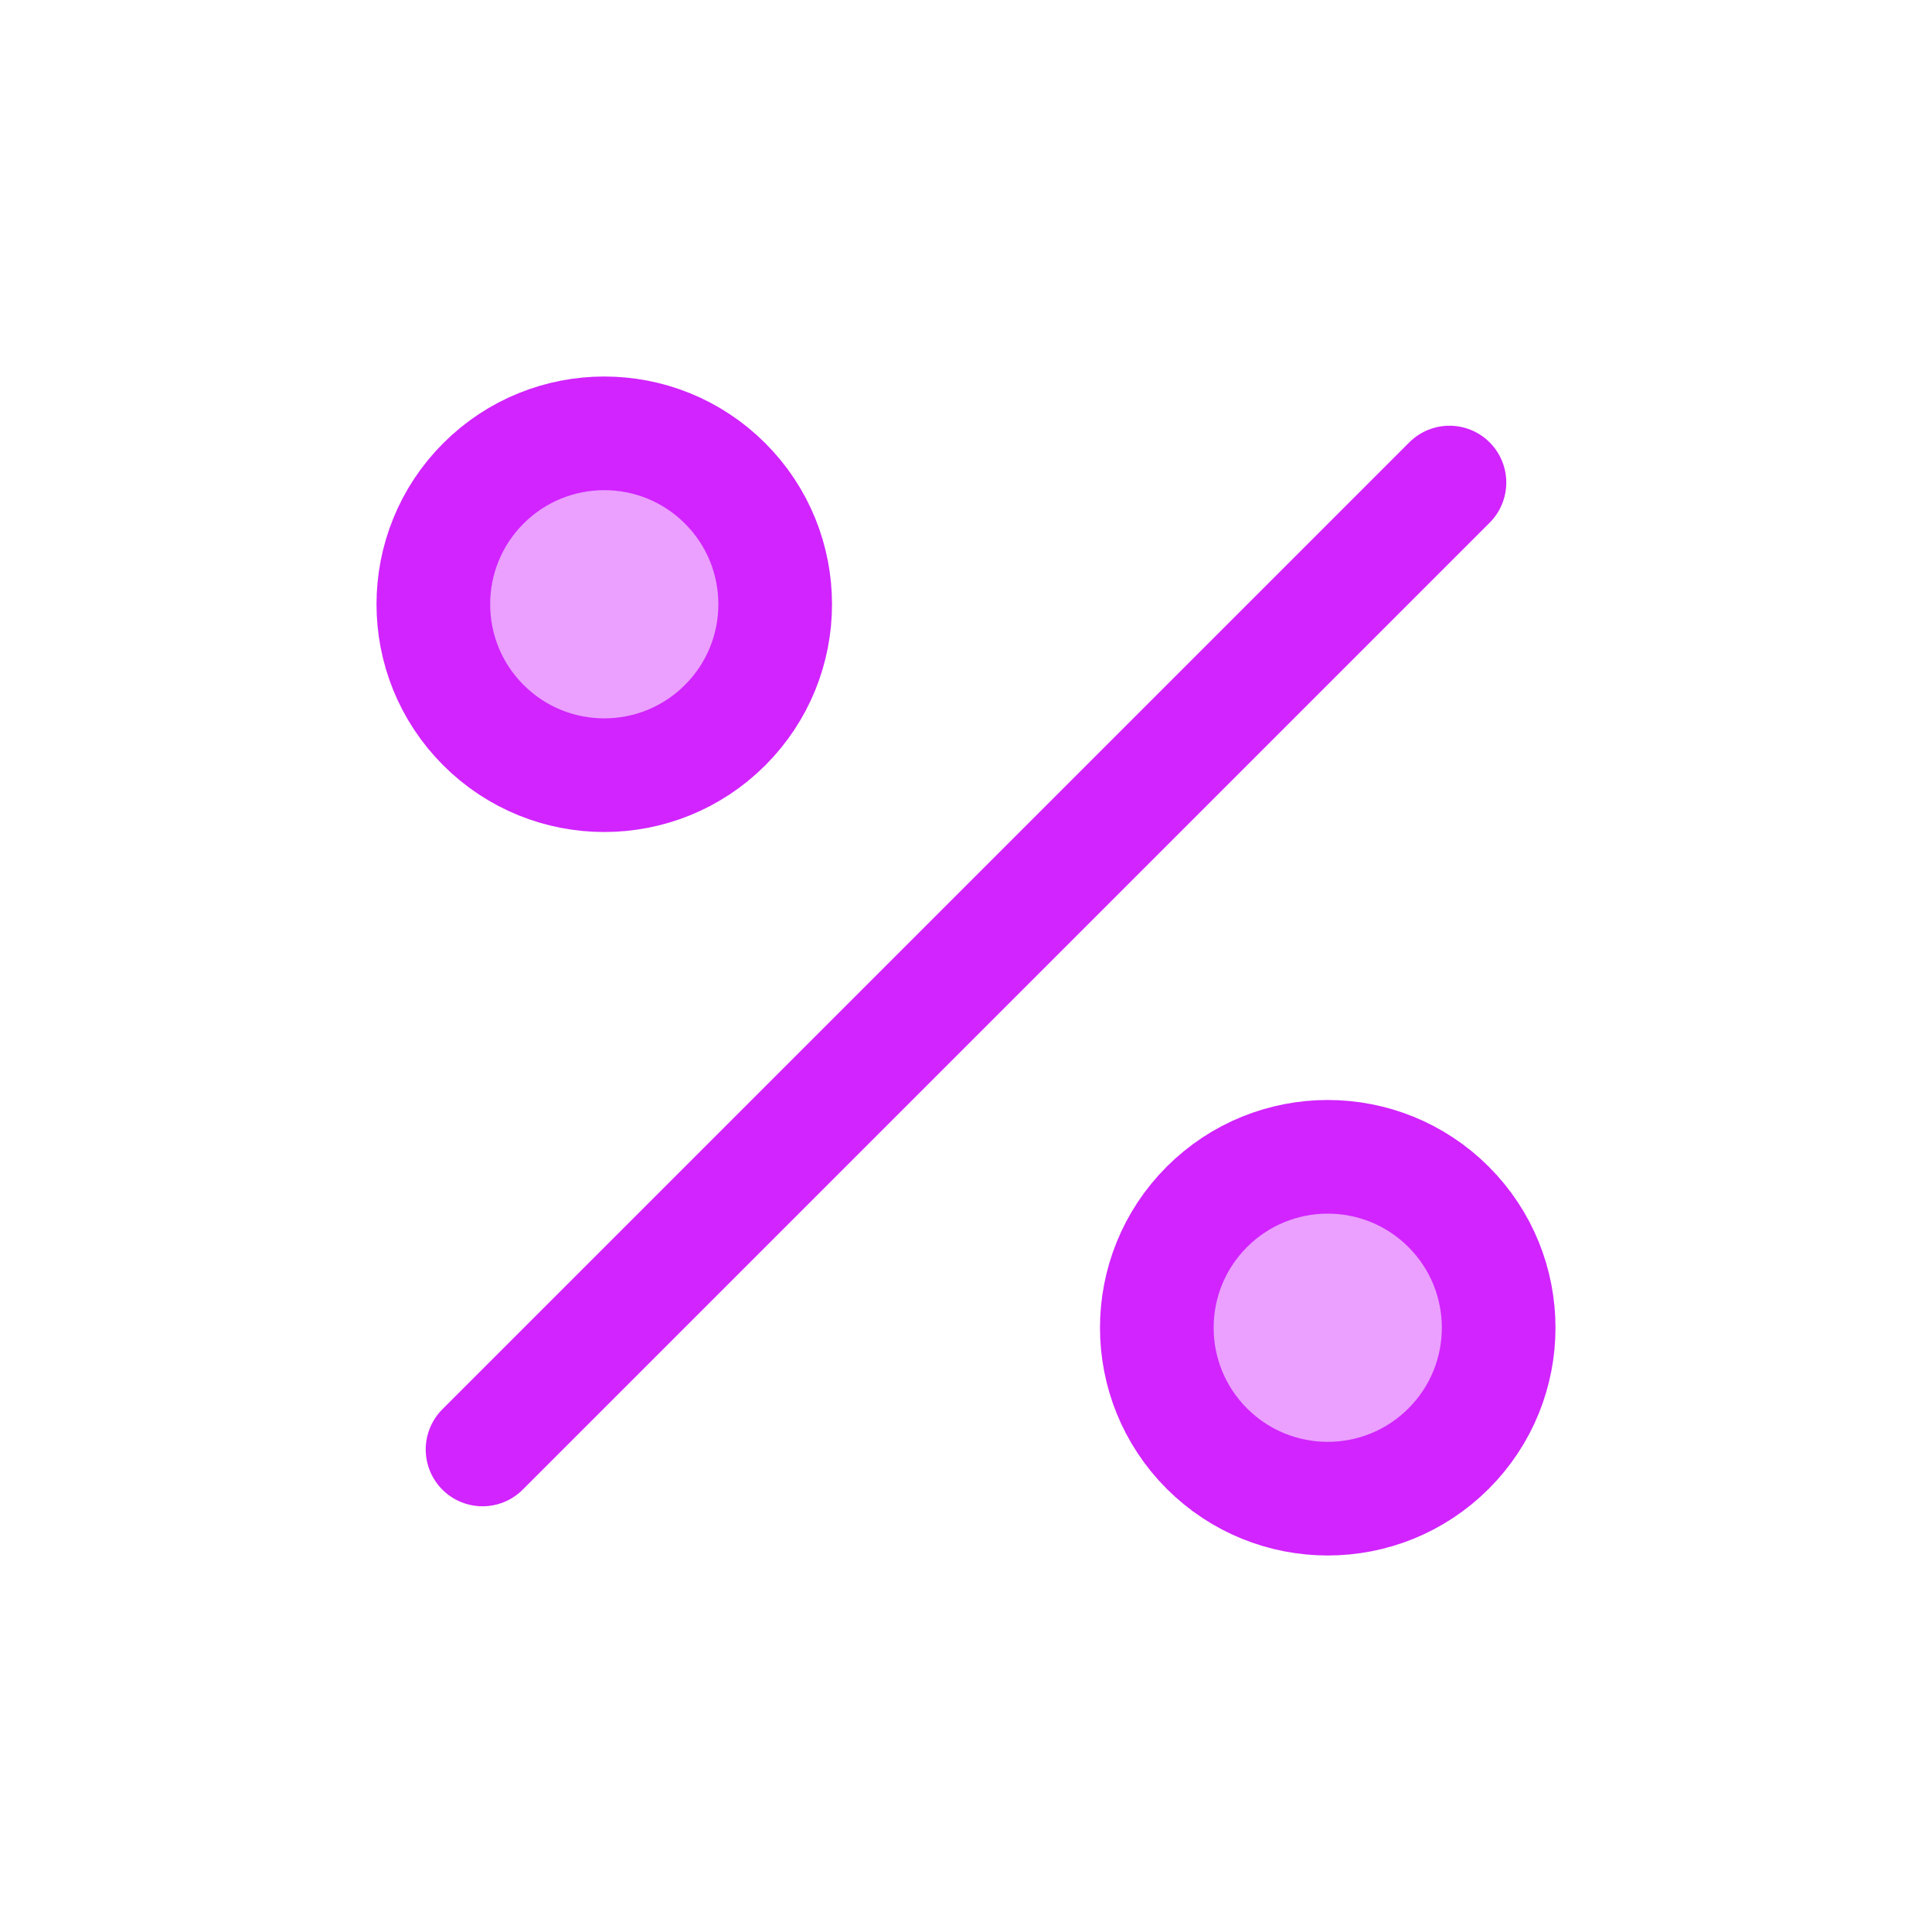 <svg width="17" height="17" viewBox="0 0 17 17" fill="none" xmlns="http://www.w3.org/2000/svg">
<circle cx="5.317" cy="5.317" r="1.504" transform="rotate(45 5.317 5.317)" fill="#EBA0FF" stroke="#D124FF"/>
<circle cx="11.683" cy="11.683" r="1.504" transform="rotate(45 11.683 11.683)" fill="#EBA0FF" stroke="#D124FF"/>
<path d="M4.246 12.754L12.754 4.246" stroke="#D124FF" stroke-linecap="round" stroke-linejoin="round"/>
</svg>
